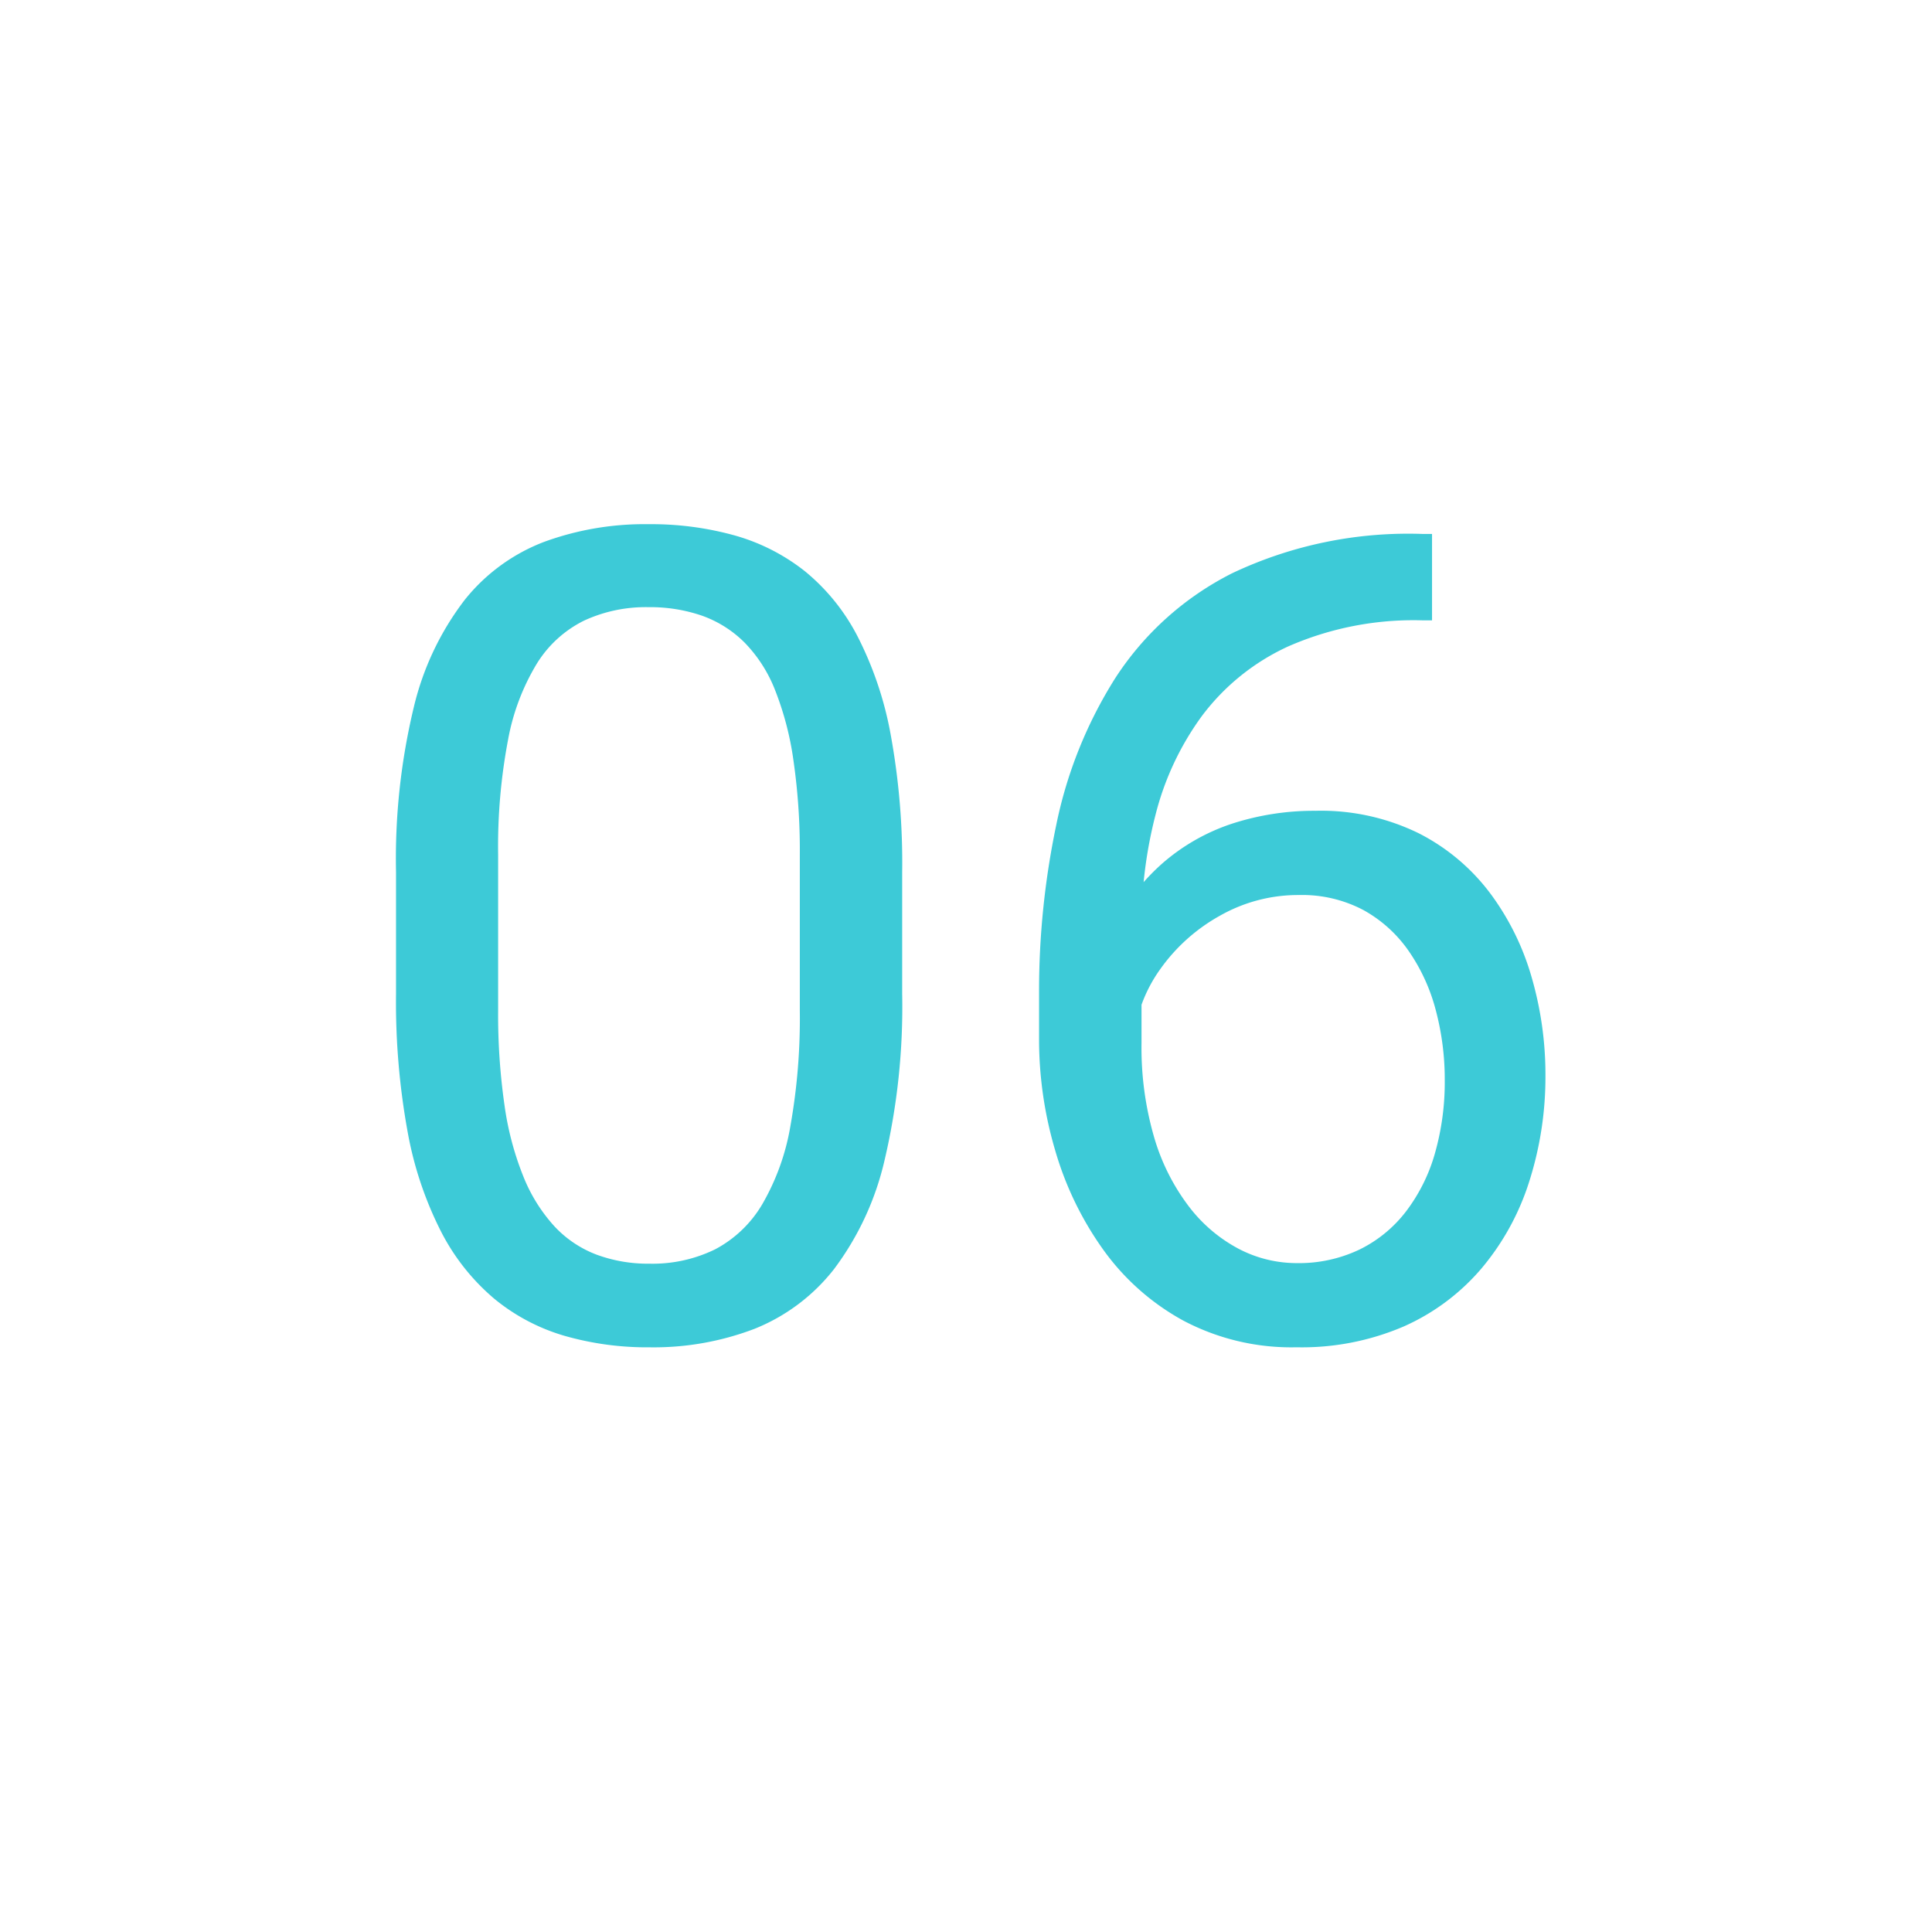 <?xml version="1.0" encoding="UTF-8"?> <svg xmlns="http://www.w3.org/2000/svg" xmlns:xlink="http://www.w3.org/1999/xlink" width="60" height="60" viewBox="0 0 60 60"><defs><clipPath id="clip-Icon-enjeux-etapes-06"><rect width="60" height="60"></rect></clipPath></defs><g id="Icon-enjeux-etapes-06" clip-path="url(#clip-Icon-enjeux-etapes-06)"><path id="Tracé_10330" data-name="Tracé 10330" d="M-1.982-14.424v3.794a20.818,20.818,0,0,1-.547,5.161A8.98,8.98,0,0,1-4.1-2.085,5.926,5.926,0,0,1-6.571-.231,8.772,8.772,0,0,1-9.827.342a9.308,9.308,0,0,1-2.649-.359,6.128,6.128,0,0,1-2.179-1.154A6.768,6.768,0,0,1-16.3-3.247a11.187,11.187,0,0,1-1.042-3.11,22.414,22.414,0,0,1-.359-4.272v-3.794a20.1,20.1,0,0,1,.555-5.127,8.814,8.814,0,0,1,1.581-3.324,5.8,5.8,0,0,1,2.469-1.8,9.087,9.087,0,0,1,3.239-.547,9.677,9.677,0,0,1,2.675.35,6.218,6.218,0,0,1,2.179,1.111,6.394,6.394,0,0,1,1.632,2.017,11,11,0,0,1,1.034,3.068A22.142,22.142,0,0,1-1.982-14.424Zm-3.179,4.307v-4.836a19.533,19.533,0,0,0-.2-2.948,9.5,9.5,0,0,0-.573-2.179,4.4,4.4,0,0,0-.948-1.47,3.557,3.557,0,0,0-1.316-.829,4.94,4.94,0,0,0-1.666-.265,4.564,4.564,0,0,0-2,.419A3.6,3.6,0,0,0-13.322-20.9a6.972,6.972,0,0,0-.9,2.375,17.733,17.733,0,0,0-.308,3.572v4.836a19.706,19.706,0,0,0,.2,2.957,9.362,9.362,0,0,0,.59,2.213,5.087,5.087,0,0,0,.957,1.53,3.471,3.471,0,0,0,1.307.88,4.617,4.617,0,0,0,1.649.282A4.421,4.421,0,0,0-7.793-2.7,3.707,3.707,0,0,0-6.332-4.093a7.242,7.242,0,0,0,.88-2.444A19.054,19.054,0,0,0-5.161-10.117ZM14.2-24.917h.273v2.683H14.2a9.688,9.688,0,0,0-4.2.812,6.98,6.98,0,0,0-2.683,2.17A8.882,8.882,0,0,0,5.887-16.2a13.717,13.717,0,0,0-.436,3.435v3.657a9.946,9.946,0,0,0,.393,2.931A6.588,6.588,0,0,0,6.921-4.033,4.718,4.718,0,0,0,8.468-2.717a3.889,3.889,0,0,0,1.8.444,4.372,4.372,0,0,0,1.948-.419,4.074,4.074,0,0,0,1.444-1.179,5.406,5.406,0,0,0,.9-1.8,8.068,8.068,0,0,0,.308-2.29,8.353,8.353,0,0,0-.273-2.145,5.806,5.806,0,0,0-.837-1.846,4.157,4.157,0,0,0-1.41-1.282,4.072,4.072,0,0,0-2.008-.47,4.911,4.911,0,0,0-2.452.641A5.609,5.609,0,0,0,6.024-11.39,4.512,4.512,0,0,0,5.2-9.143L3.521-9.16a10.485,10.485,0,0,1,.9-3.273,6.924,6.924,0,0,1,1.641-2.222,6.284,6.284,0,0,1,2.2-1.265,8.24,8.24,0,0,1,2.589-.4,6.891,6.891,0,0,1,3.213.7,6.4,6.4,0,0,1,2.222,1.871,8.1,8.1,0,0,1,1.29,2.632,10.834,10.834,0,0,1,.419,3,10.693,10.693,0,0,1-.5,3.3,7.87,7.87,0,0,1-1.478,2.7A6.779,6.779,0,0,1,13.6-.308a8.015,8.015,0,0,1-3.333.649A7.179,7.179,0,0,1,6.75-.487,7.454,7.454,0,0,1,4.255-2.7,10.134,10.134,0,0,1,2.769-5.776a12.159,12.159,0,0,1-.5-3.435V-10.7a25.107,25.107,0,0,1,.53-5.161,13.641,13.641,0,0,1,1.837-4.58A9.312,9.312,0,0,1,8.271-23.7,12.767,12.767,0,0,1,14.2-24.917Z" transform="translate(30 41.5)" fill="#3dcad7"></path></g></svg> 
